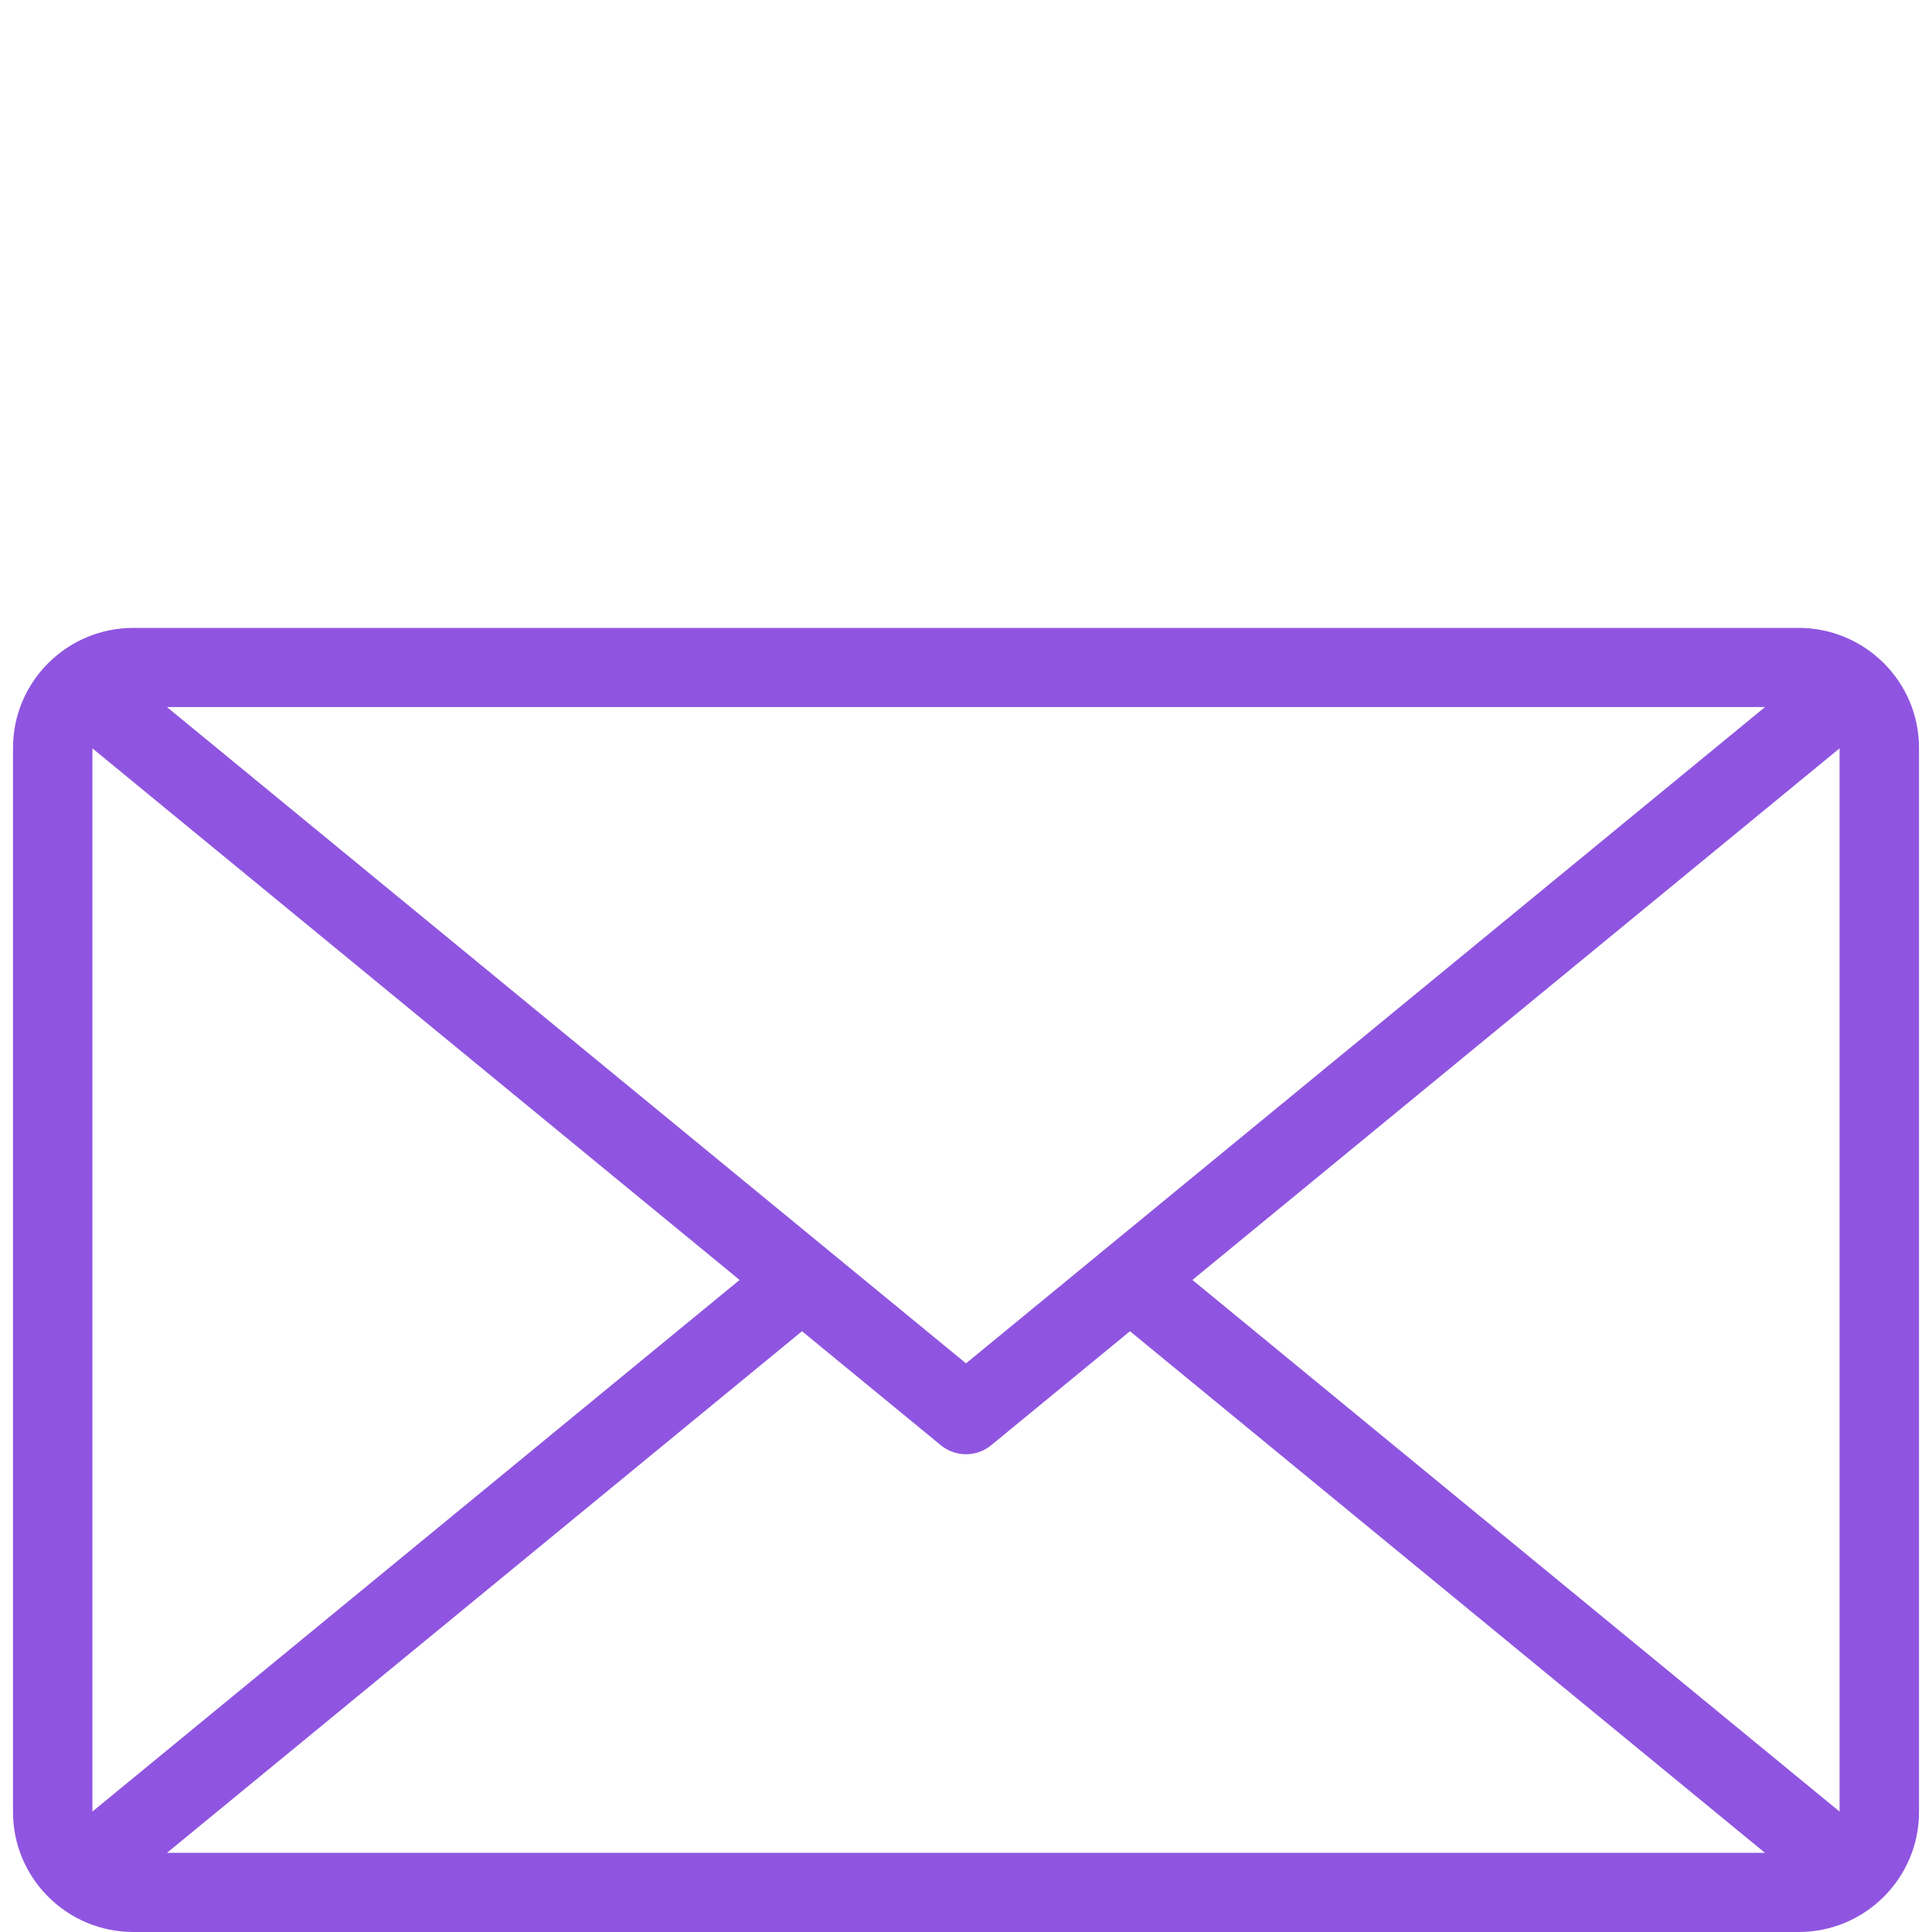 <svg width="80" height="80" viewBox="0 0 80 80" fill="none" xmlns="http://www.w3.org/2000/svg">
<path d="M74.479 26H5.521C2.774 26 0.539 28.228 0.539 30.966V75.035C0.539 77.772 2.774 80 5.521 80H74.479C77.226 80 79.462 77.772 79.462 75.035V30.966C79.462 28.228 77.226 26 74.479 26ZM73.085 29.278L40 56.454L6.913 29.278H73.085ZM3.827 75.012V30.988L30.625 53L3.827 75.012ZM6.914 76.722L33.21 55.123L38.955 59.842C39.258 60.092 39.629 60.217 40 60.217C40.371 60.217 40.742 60.092 41.045 59.842L46.79 55.123L73.084 76.722H6.914ZM76.173 75.014L49.375 53L76.173 30.987V75.014Z" fill="#8F55E0"/>
</svg>
